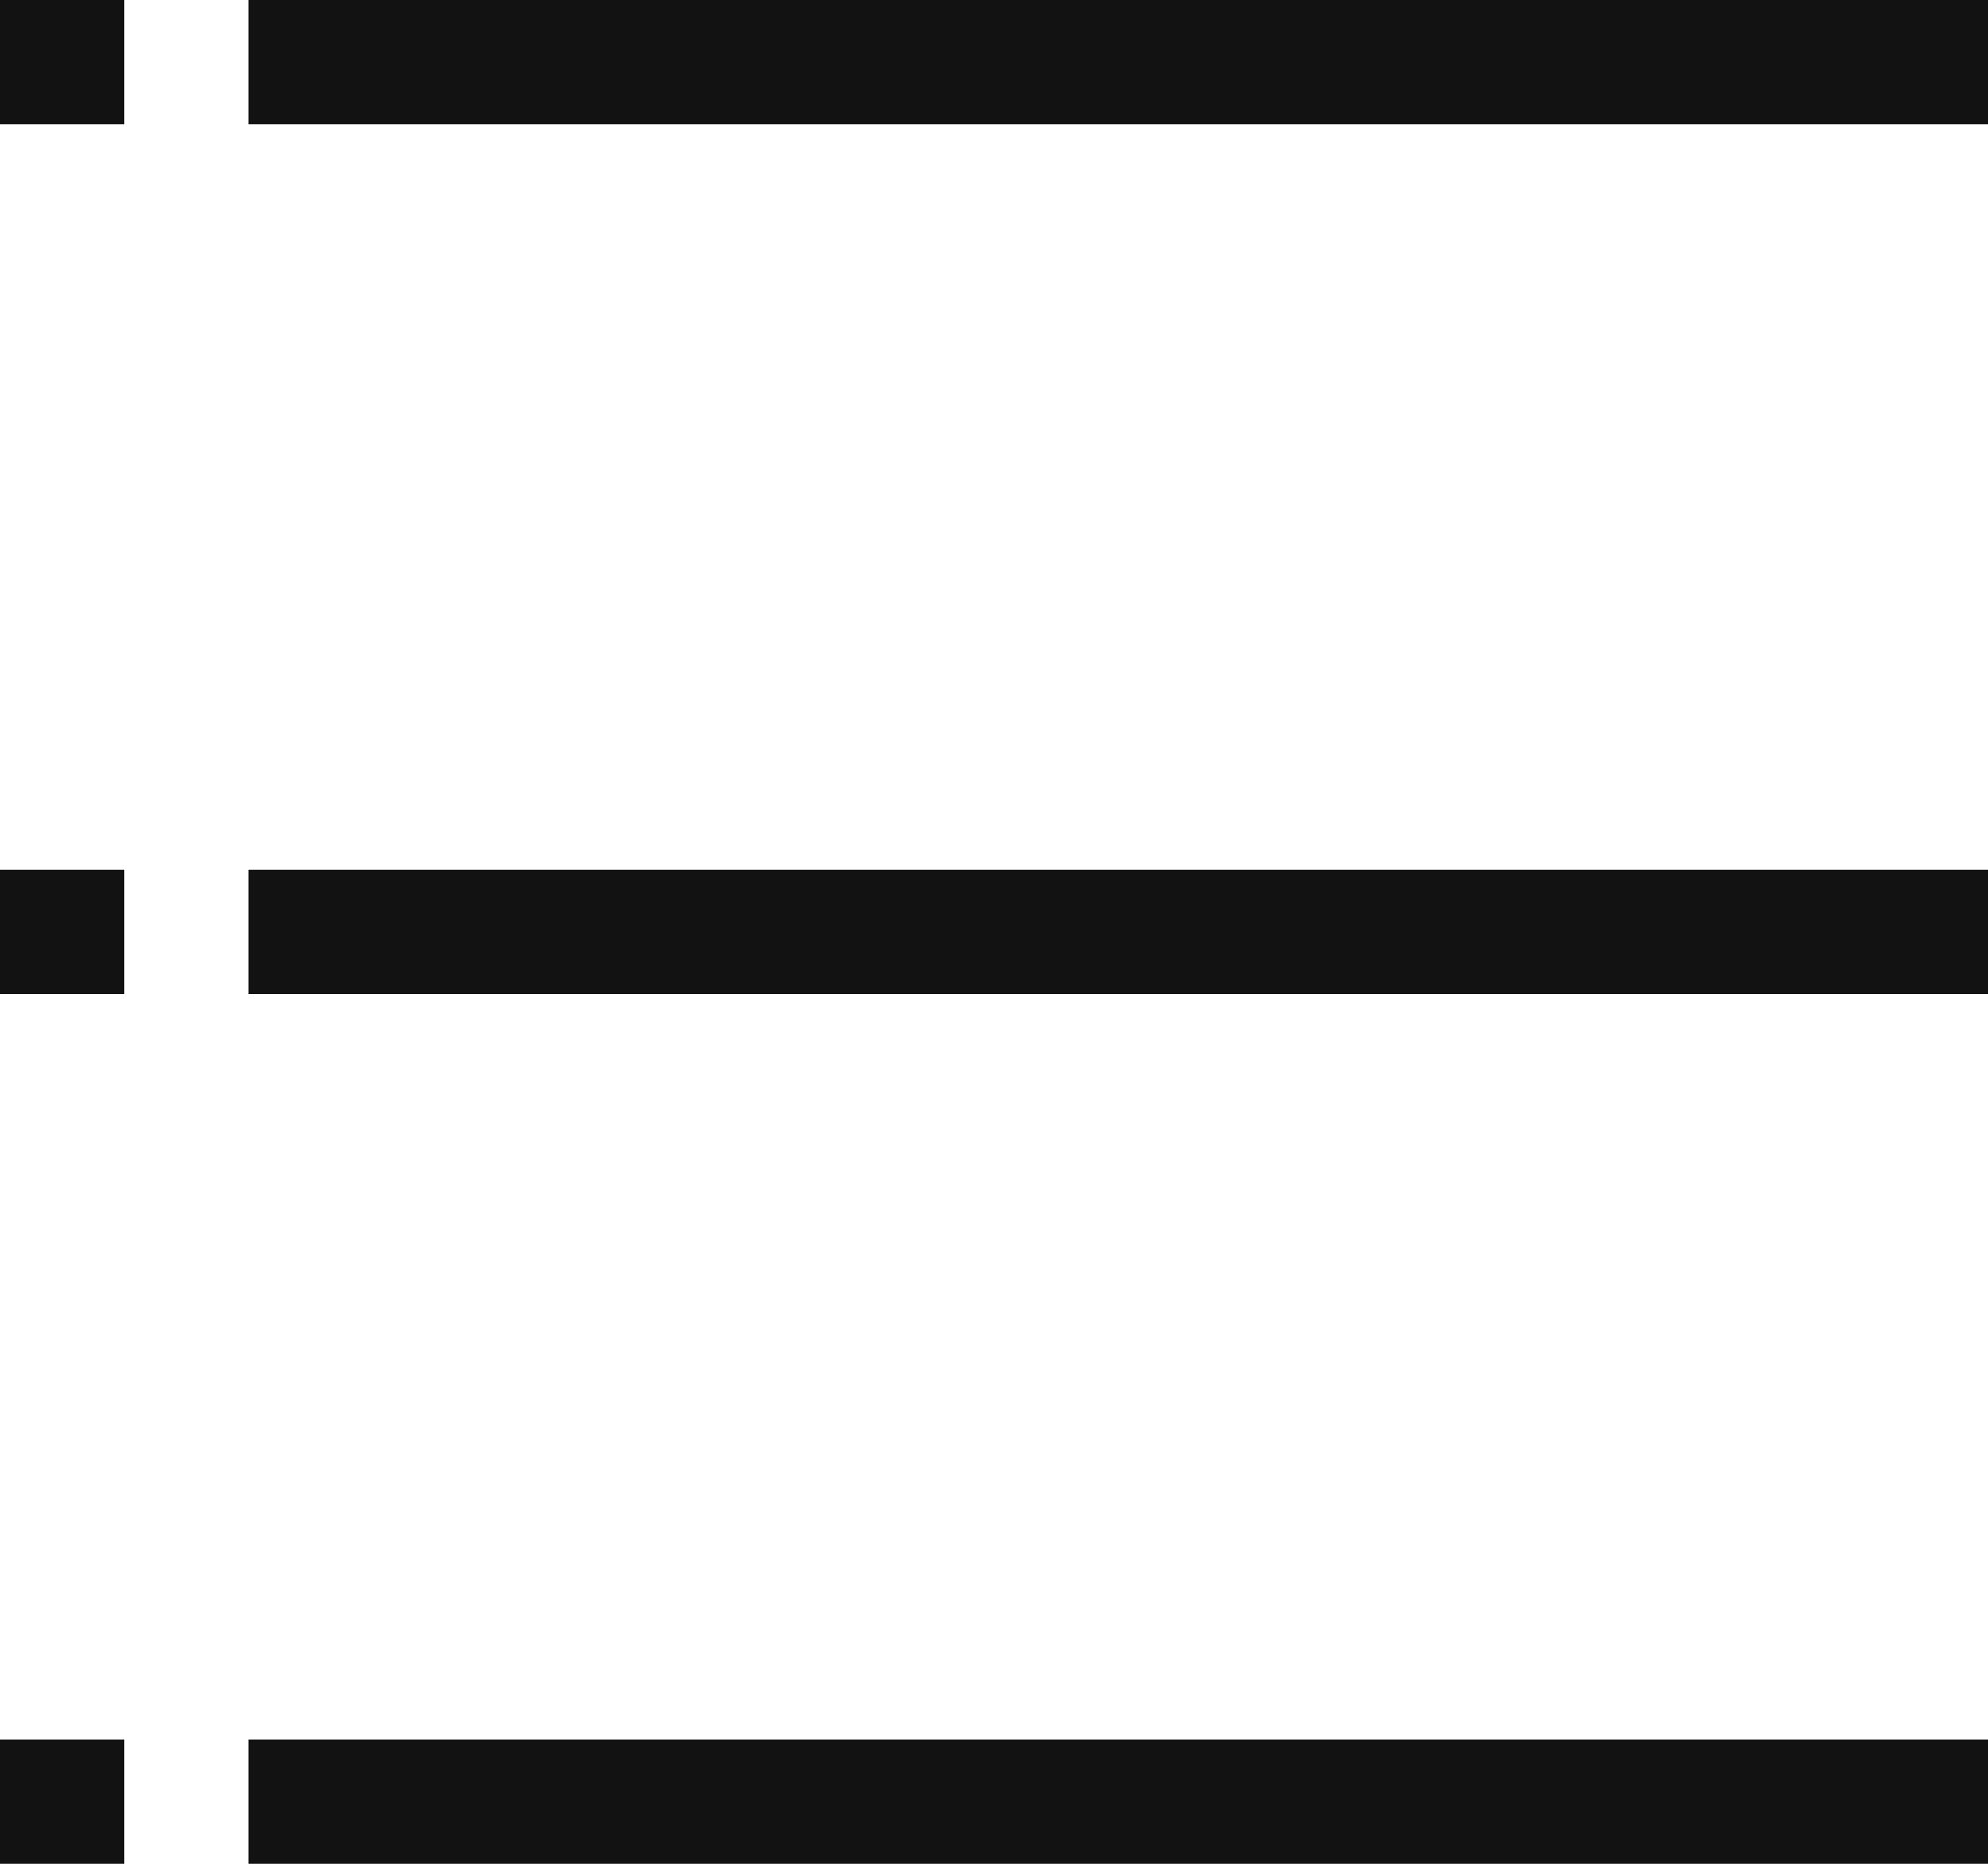 <svg id="Componente_162_2" data-name="Componente 162 – 2" xmlns="http://www.w3.org/2000/svg" width="16" height="15" viewBox="0 0 16 15">
  <g id="Grupo_200" data-name="Grupo 200">
    <line id="Línea_11" data-name="Línea 11" x2="14" transform="translate(2 0.5)" fill="none" stroke="#121212" stroke-width="1"/>
    <g id="Rectángulo_152" data-name="Rectángulo 152" fill="#121212" stroke="#121212" stroke-width="1">
      <rect width="1" height="1" stroke="none"/>
      <rect x="0.5" y="0.5" fill="none"/>
    </g>
  </g>
  <g id="Grupo_201" data-name="Grupo 201" transform="translate(0 7)">
    <line id="Línea_11-2" data-name="Línea 11" x2="14" transform="translate(2 0.5)" fill="none" stroke="#121212" stroke-width="1"/>
    <g id="Rectángulo_152-2" data-name="Rectángulo 152" fill="#121212" stroke="#121212" stroke-width="1">
      <rect width="1" height="1" stroke="none"/>
      <rect x="0.5" y="0.5" fill="none"/>
    </g>
  </g>
  <g id="Grupo_202" data-name="Grupo 202" transform="translate(0 14)">
    <line id="Línea_11-3" data-name="Línea 11" x2="14" transform="translate(2 0.5)" fill="none" stroke="#121212" stroke-width="1"/>
    <g id="Rectángulo_152-3" data-name="Rectángulo 152" fill="#121212" stroke="#121212" stroke-width="1">
      <rect width="1" height="1" stroke="none"/>
      <rect x="0.5" y="0.5" fill="none"/>
    </g>
  </g>
</svg>
